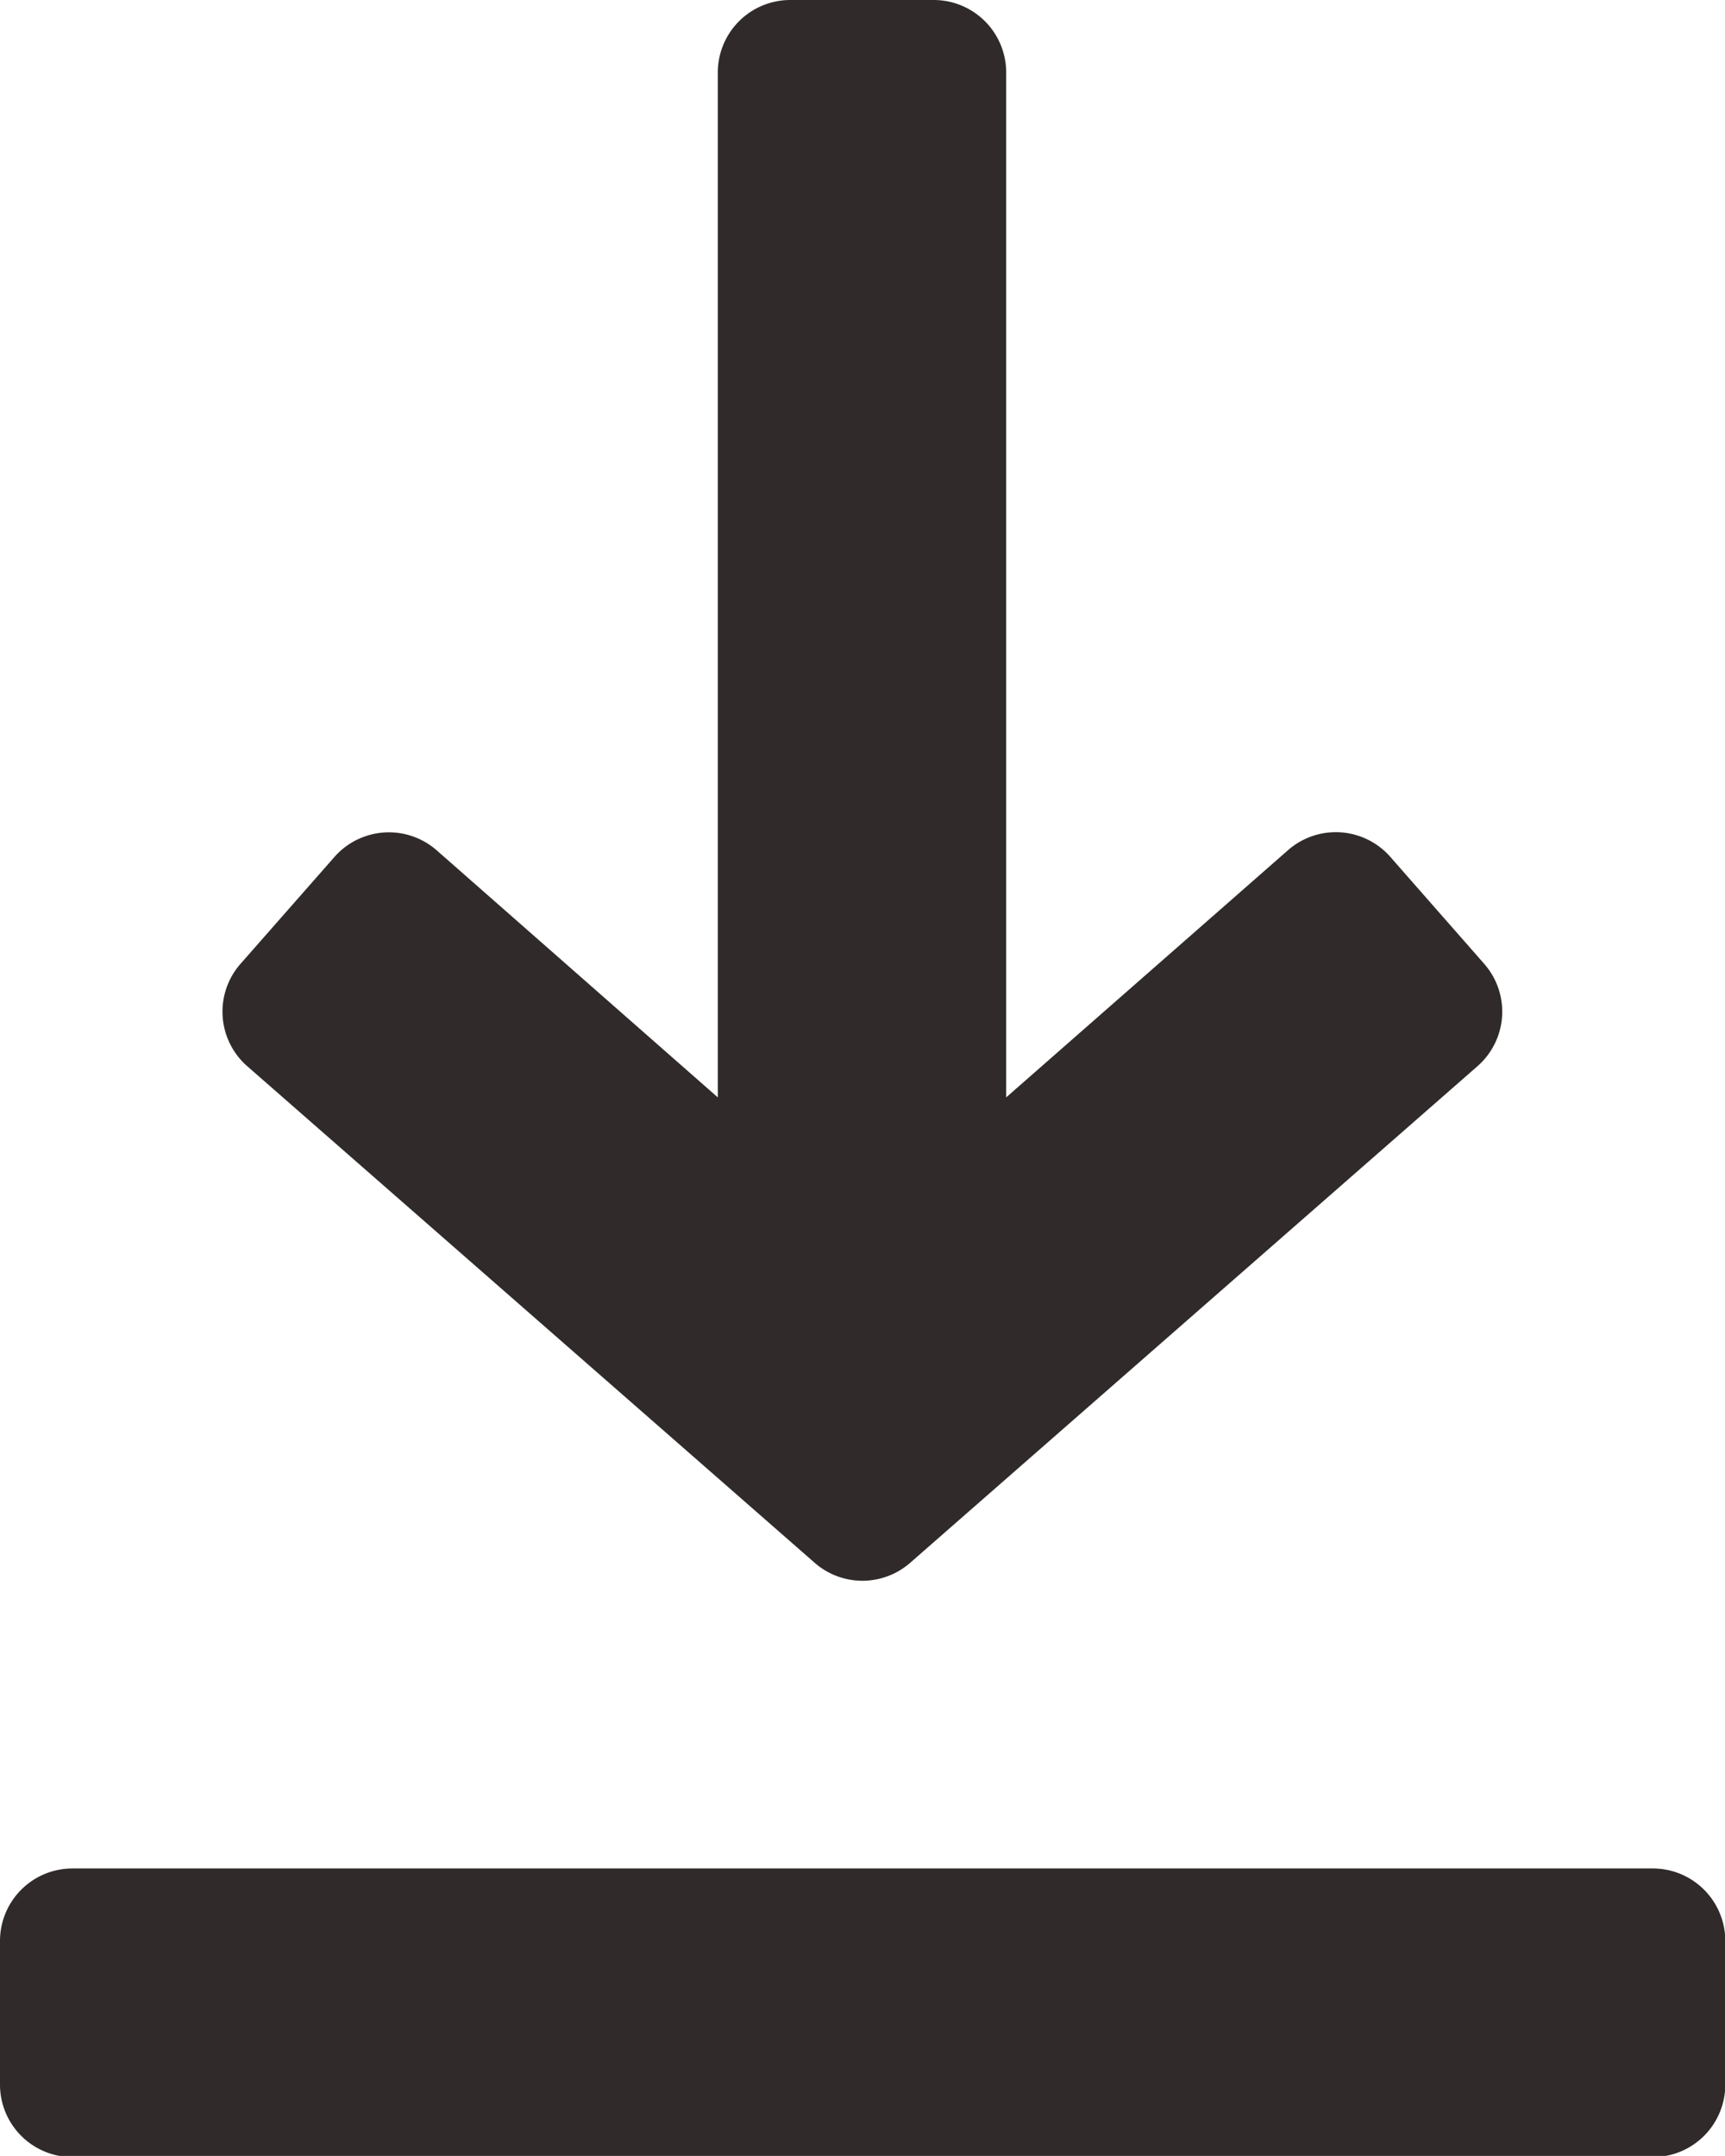 <svg xmlns="http://www.w3.org/2000/svg" width="11.898" height="14.872" viewBox="0 0 11.898 14.872"><g transform="translate(-48)"><g transform="translate(49.533)"><g transform="translate(0)"><path d="M106.189,6.652l-.653-.744a.5.5,0,0,0-.7-.046L102.889,7.57V.5a.5.5,0,0,0-.5-.5H101.4a.5.5,0,0,0-.5.5V7.57L98.958,5.863a.5.5,0,0,0-.7.046l-.653.743a.5.5,0,0,0,.046.7l3.92,3.431a.5.5,0,0,0,.653,0l3.919-3.431A.5.5,0,0,0,106.189,6.652Z" transform="translate(-97.482)" fill="#302a2a"/></g></g><g transform="translate(48 12.889)"><g transform="translate(0)"><path d="M59.4,416H48.5a.5.5,0,0,0-.5.5v.991a.5.5,0,0,0,.5.5H59.4a.5.5,0,0,0,.5-.5V416.5A.5.5,0,0,0,59.4,416Z" transform="translate(-48 -416)" fill="#302a2a"/></g></g></g></svg>